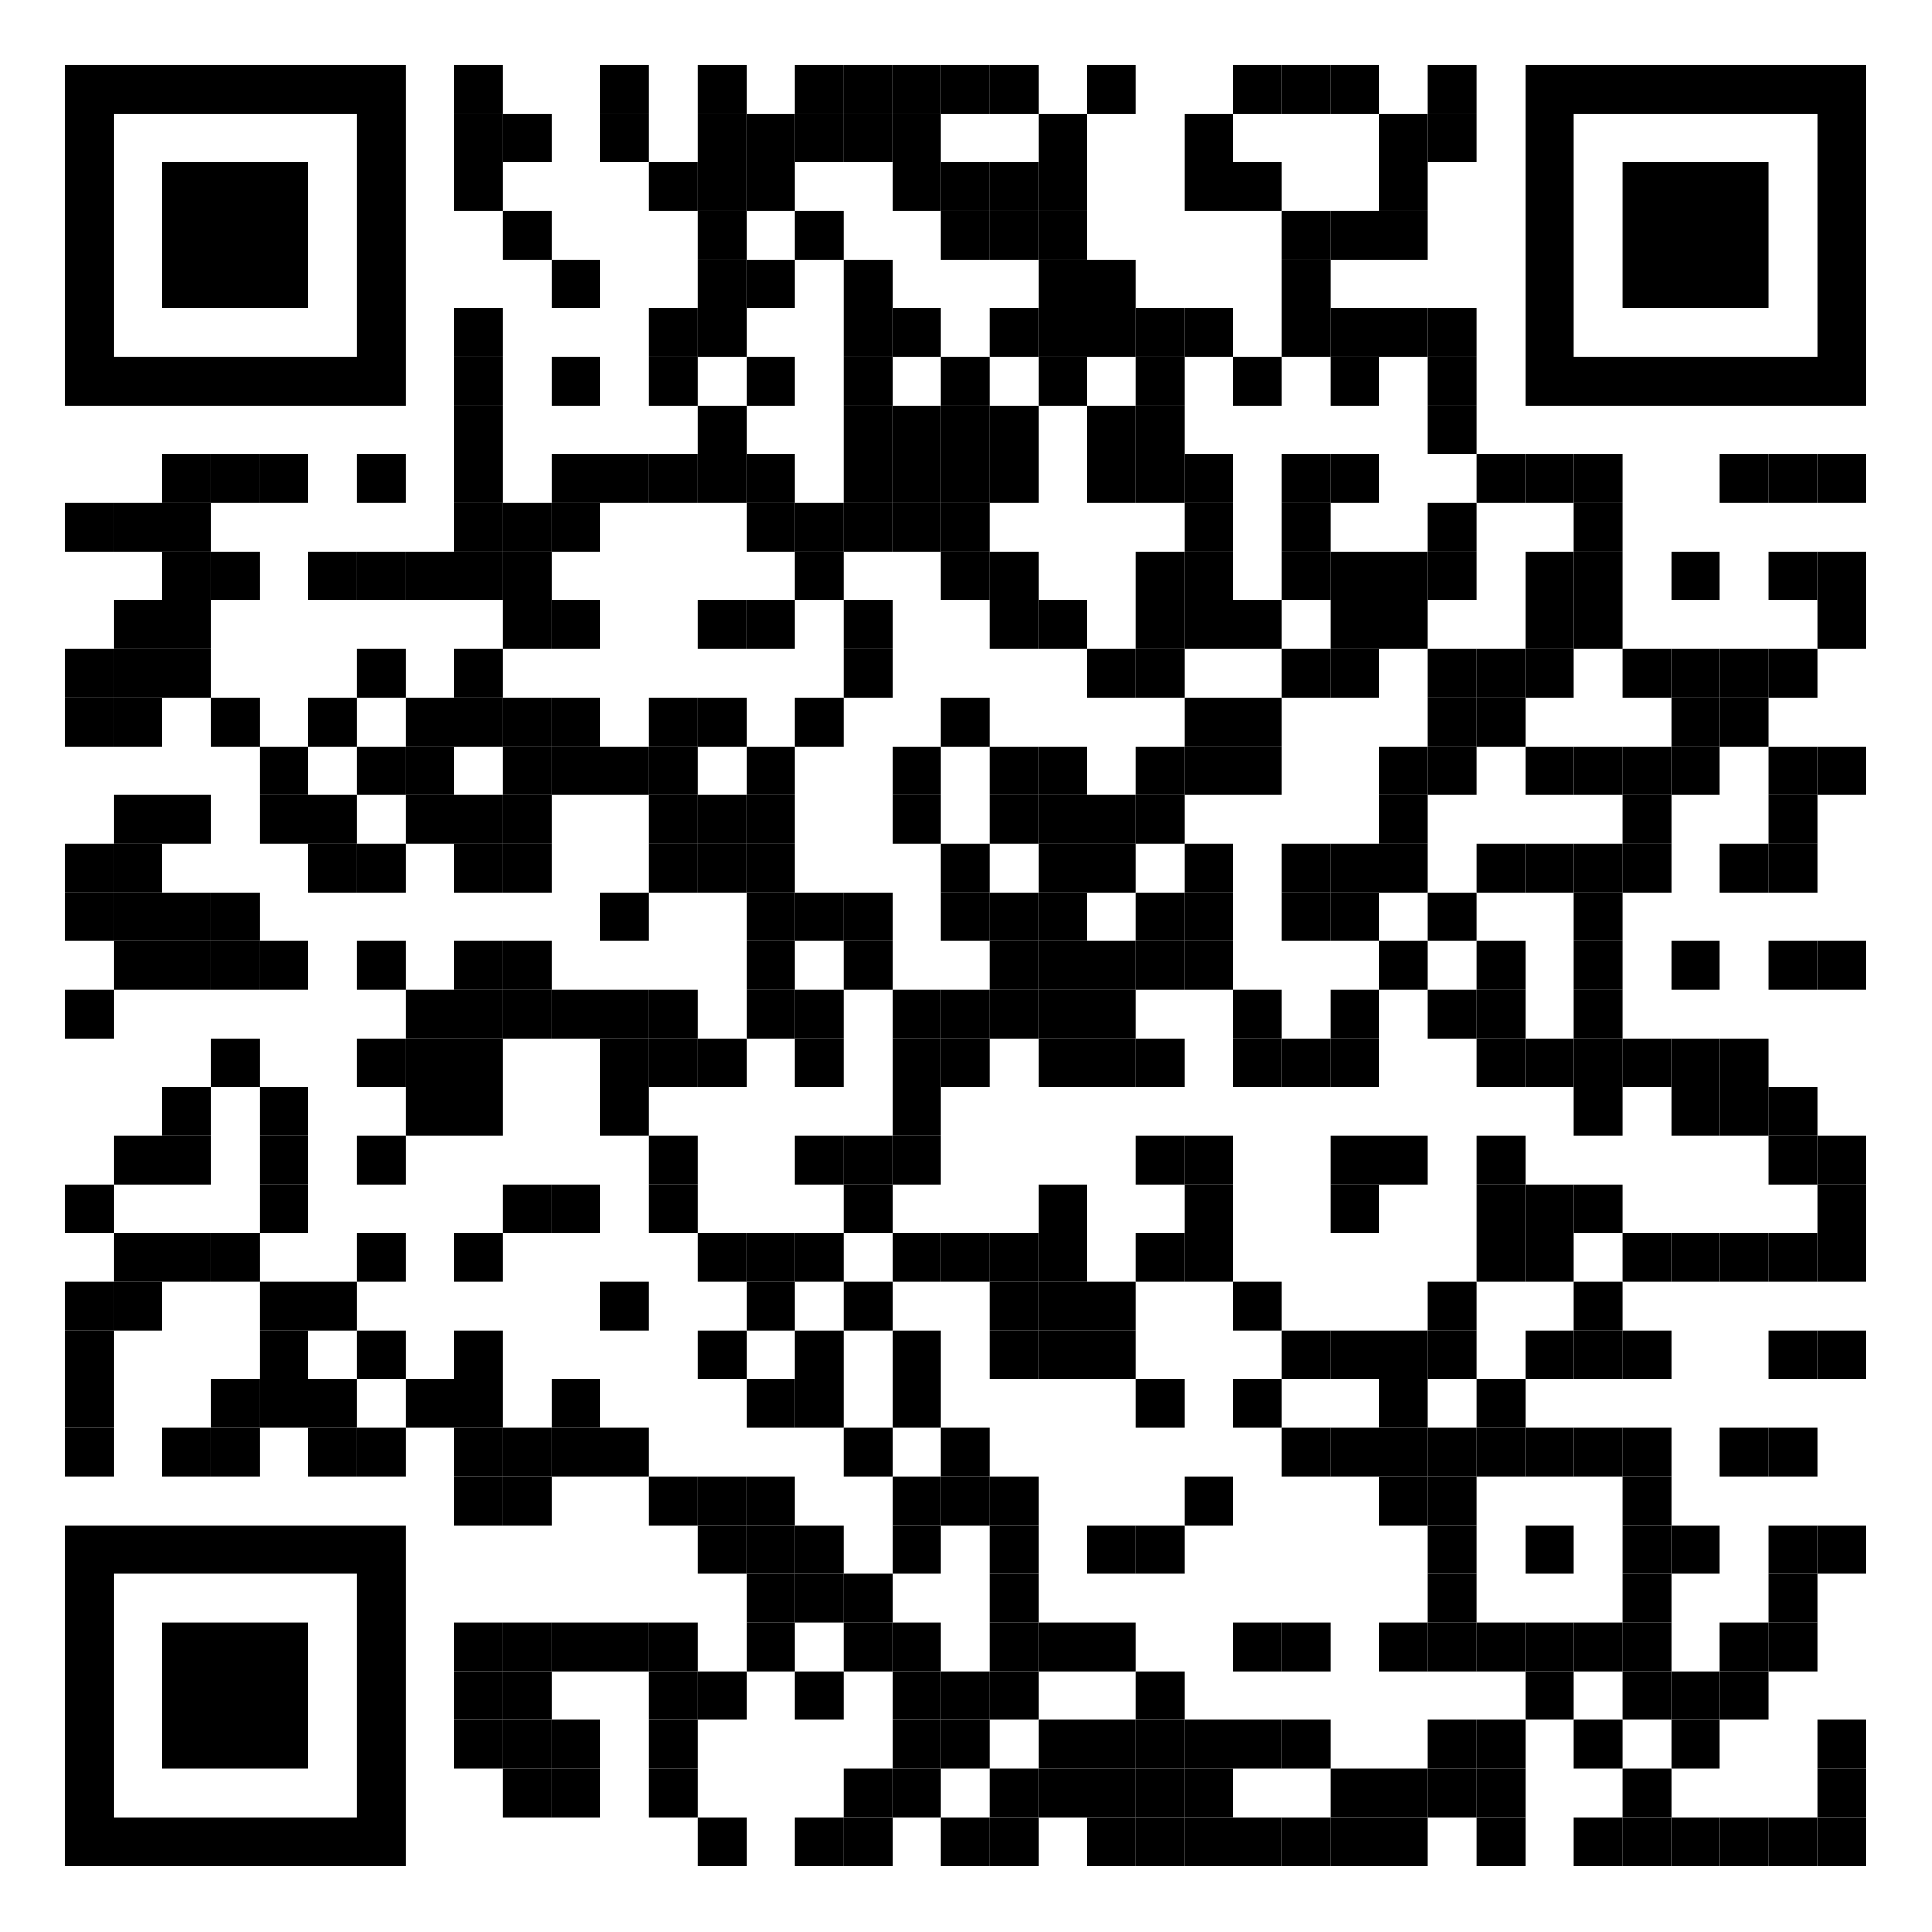 <?xml version="1.0" encoding="UTF-8" standalone="no"?>
<svg xmlns:xlink="http://www.w3.org/1999/xlink" xmlns="http://www.w3.org/2000/svg" contentScriptType="text/ecmascript" width="1667" zoomAndPan="magnify" style="fill-opacity:1; color-rendering:auto; color-interpolation:auto; text-rendering:auto; stroke:none; stroke-linecap:square; stroke-miterlimit:10; shape-rendering:auto; stroke-opacity:1; fill:black; stroke-dasharray:none; font-weight:normal; stroke-width:1; font-family:'Dialog'; font-style:normal; stroke-linejoin:miter; font-size:12px; stroke-dashoffset:0; image-rendering:auto;" contentStyleType="text/css" height="1667" preserveAspectRatio="xMidYMid meet" version="1.0">
  <!--Generated by the Batik Graphics2D SVG Generator-->
  <defs id="genericDefs"/>
  <g>
    <g style="fill:white; text-rendering:optimizeLegibility; stroke:white;">
      <rect x="0" width="1667" y="0" height="1667" style="stroke:none;"/>
      <rect x="392" width="42" height="42" y="56" style="fill:black; stroke:none;"/>
      <rect x="518" width="42" height="42" y="56" style="fill:black; stroke:none;"/>
      <rect x="602" width="42" height="42" y="56" style="fill:black; stroke:none;"/>
      <rect x="686" width="42" height="42" y="56" style="fill:black; stroke:none;"/>
      <rect x="728" width="42" height="42" y="56" style="fill:black; stroke:none;"/>
      <rect x="770" width="42" height="42" y="56" style="fill:black; stroke:none;"/>
      <rect x="812" width="42" height="42" y="56" style="fill:black; stroke:none;"/>
      <rect x="854" width="42" height="42" y="56" style="fill:black; stroke:none;"/>
      <rect x="938" width="42" height="42" y="56" style="fill:black; stroke:none;"/>
      <rect x="1064" width="42" height="42" y="56" style="fill:black; stroke:none;"/>
      <rect x="1106" width="42" height="42" y="56" style="fill:black; stroke:none;"/>
      <rect x="1148" width="42" height="42" y="56" style="fill:black; stroke:none;"/>
      <rect x="1232" width="42" height="42" y="56" style="fill:black; stroke:none;"/>
      <rect x="392" width="42" height="42" y="98" style="fill:black; stroke:none;"/>
      <rect x="434" width="42" height="42" y="98" style="fill:black; stroke:none;"/>
      <rect x="518" width="42" height="42" y="98" style="fill:black; stroke:none;"/>
      <rect x="602" width="42" height="42" y="98" style="fill:black; stroke:none;"/>
      <rect x="644" width="42" height="42" y="98" style="fill:black; stroke:none;"/>
      <rect x="686" width="42" height="42" y="98" style="fill:black; stroke:none;"/>
      <rect x="728" width="42" height="42" y="98" style="fill:black; stroke:none;"/>
      <rect x="770" width="42" height="42" y="98" style="fill:black; stroke:none;"/>
      <rect x="896" width="42" height="42" y="98" style="fill:black; stroke:none;"/>
      <rect x="1022" width="42" height="42" y="98" style="fill:black; stroke:none;"/>
      <rect x="1190" width="42" height="42" y="98" style="fill:black; stroke:none;"/>
      <rect x="1232" width="42" height="42" y="98" style="fill:black; stroke:none;"/>
      <rect x="392" width="42" height="42" y="140" style="fill:black; stroke:none;"/>
      <rect x="560" width="42" height="42" y="140" style="fill:black; stroke:none;"/>
      <rect x="602" width="42" height="42" y="140" style="fill:black; stroke:none;"/>
      <rect x="644" width="42" height="42" y="140" style="fill:black; stroke:none;"/>
      <rect x="770" width="42" height="42" y="140" style="fill:black; stroke:none;"/>
      <rect x="812" width="42" height="42" y="140" style="fill:black; stroke:none;"/>
      <rect x="854" width="42" height="42" y="140" style="fill:black; stroke:none;"/>
      <rect x="896" width="42" height="42" y="140" style="fill:black; stroke:none;"/>
      <rect x="1022" width="42" height="42" y="140" style="fill:black; stroke:none;"/>
      <rect x="1064" width="42" height="42" y="140" style="fill:black; stroke:none;"/>
      <rect x="1190" width="42" height="42" y="140" style="fill:black; stroke:none;"/>
      <rect x="434" width="42" height="42" y="182" style="fill:black; stroke:none;"/>
      <rect x="602" width="42" height="42" y="182" style="fill:black; stroke:none;"/>
      <rect x="686" width="42" height="42" y="182" style="fill:black; stroke:none;"/>
      <rect x="812" width="42" height="42" y="182" style="fill:black; stroke:none;"/>
      <rect x="854" width="42" height="42" y="182" style="fill:black; stroke:none;"/>
      <rect x="896" width="42" height="42" y="182" style="fill:black; stroke:none;"/>
      <rect x="1106" width="42" height="42" y="182" style="fill:black; stroke:none;"/>
      <rect x="1148" width="42" height="42" y="182" style="fill:black; stroke:none;"/>
      <rect x="1190" width="42" height="42" y="182" style="fill:black; stroke:none;"/>
      <rect x="476" width="42" height="42" y="224" style="fill:black; stroke:none;"/>
      <rect x="602" width="42" height="42" y="224" style="fill:black; stroke:none;"/>
      <rect x="644" width="42" height="42" y="224" style="fill:black; stroke:none;"/>
      <rect x="728" width="42" height="42" y="224" style="fill:black; stroke:none;"/>
      <rect x="896" width="42" height="42" y="224" style="fill:black; stroke:none;"/>
      <rect x="938" width="42" height="42" y="224" style="fill:black; stroke:none;"/>
      <rect x="1106" width="42" height="42" y="224" style="fill:black; stroke:none;"/>
      <rect x="392" width="42" height="42" y="266" style="fill:black; stroke:none;"/>
      <rect x="560" width="42" height="42" y="266" style="fill:black; stroke:none;"/>
      <rect x="602" width="42" height="42" y="266" style="fill:black; stroke:none;"/>
      <rect x="728" width="42" height="42" y="266" style="fill:black; stroke:none;"/>
      <rect x="770" width="42" height="42" y="266" style="fill:black; stroke:none;"/>
      <rect x="854" width="42" height="42" y="266" style="fill:black; stroke:none;"/>
      <rect x="896" width="42" height="42" y="266" style="fill:black; stroke:none;"/>
      <rect x="938" width="42" height="42" y="266" style="fill:black; stroke:none;"/>
      <rect x="980" width="42" height="42" y="266" style="fill:black; stroke:none;"/>
      <rect x="1022" width="42" height="42" y="266" style="fill:black; stroke:none;"/>
      <rect x="1106" width="42" height="42" y="266" style="fill:black; stroke:none;"/>
      <rect x="1148" width="42" height="42" y="266" style="fill:black; stroke:none;"/>
      <rect x="1190" width="42" height="42" y="266" style="fill:black; stroke:none;"/>
      <rect x="1232" width="42" height="42" y="266" style="fill:black; stroke:none;"/>
      <rect x="392" width="42" height="42" y="308" style="fill:black; stroke:none;"/>
      <rect x="476" width="42" height="42" y="308" style="fill:black; stroke:none;"/>
      <rect x="560" width="42" height="42" y="308" style="fill:black; stroke:none;"/>
      <rect x="644" width="42" height="42" y="308" style="fill:black; stroke:none;"/>
      <rect x="728" width="42" height="42" y="308" style="fill:black; stroke:none;"/>
      <rect x="812" width="42" height="42" y="308" style="fill:black; stroke:none;"/>
      <rect x="896" width="42" height="42" y="308" style="fill:black; stroke:none;"/>
      <rect x="980" width="42" height="42" y="308" style="fill:black; stroke:none;"/>
      <rect x="1064" width="42" height="42" y="308" style="fill:black; stroke:none;"/>
      <rect x="1148" width="42" height="42" y="308" style="fill:black; stroke:none;"/>
      <rect x="1232" width="42" height="42" y="308" style="fill:black; stroke:none;"/>
      <rect x="392" width="42" height="42" y="350" style="fill:black; stroke:none;"/>
      <rect x="602" width="42" height="42" y="350" style="fill:black; stroke:none;"/>
      <rect x="728" width="42" height="42" y="350" style="fill:black; stroke:none;"/>
      <rect x="770" width="42" height="42" y="350" style="fill:black; stroke:none;"/>
      <rect x="812" width="42" height="42" y="350" style="fill:black; stroke:none;"/>
      <rect x="854" width="42" height="42" y="350" style="fill:black; stroke:none;"/>
      <rect x="938" width="42" height="42" y="350" style="fill:black; stroke:none;"/>
      <rect x="980" width="42" height="42" y="350" style="fill:black; stroke:none;"/>
      <rect x="1232" width="42" height="42" y="350" style="fill:black; stroke:none;"/>
      <rect x="140" width="42" height="42" y="392" style="fill:black; stroke:none;"/>
      <rect x="182" width="42" height="42" y="392" style="fill:black; stroke:none;"/>
      <rect x="224" width="42" height="42" y="392" style="fill:black; stroke:none;"/>
      <rect x="308" width="42" height="42" y="392" style="fill:black; stroke:none;"/>
      <rect x="392" width="42" height="42" y="392" style="fill:black; stroke:none;"/>
      <rect x="476" width="42" height="42" y="392" style="fill:black; stroke:none;"/>
      <rect x="518" width="42" height="42" y="392" style="fill:black; stroke:none;"/>
      <rect x="560" width="42" height="42" y="392" style="fill:black; stroke:none;"/>
      <rect x="602" width="42" height="42" y="392" style="fill:black; stroke:none;"/>
      <rect x="644" width="42" height="42" y="392" style="fill:black; stroke:none;"/>
      <rect x="728" width="42" height="42" y="392" style="fill:black; stroke:none;"/>
      <rect x="770" width="42" height="42" y="392" style="fill:black; stroke:none;"/>
      <rect x="812" width="42" height="42" y="392" style="fill:black; stroke:none;"/>
      <rect x="854" width="42" height="42" y="392" style="fill:black; stroke:none;"/>
      <rect x="938" width="42" height="42" y="392" style="fill:black; stroke:none;"/>
      <rect x="980" width="42" height="42" y="392" style="fill:black; stroke:none;"/>
      <rect x="1022" width="42" height="42" y="392" style="fill:black; stroke:none;"/>
      <rect x="1106" width="42" height="42" y="392" style="fill:black; stroke:none;"/>
      <rect x="1148" width="42" height="42" y="392" style="fill:black; stroke:none;"/>
      <rect x="1274" width="42" height="42" y="392" style="fill:black; stroke:none;"/>
      <rect x="1316" width="42" height="42" y="392" style="fill:black; stroke:none;"/>
      <rect x="1358" width="42" height="42" y="392" style="fill:black; stroke:none;"/>
      <rect x="1484" width="42" height="42" y="392" style="fill:black; stroke:none;"/>
      <rect x="1526" width="42" height="42" y="392" style="fill:black; stroke:none;"/>
      <rect x="1568" width="42" height="42" y="392" style="fill:black; stroke:none;"/>
      <rect x="56" width="42" height="42" y="434" style="fill:black; stroke:none;"/>
      <rect x="98" width="42" height="42" y="434" style="fill:black; stroke:none;"/>
      <rect x="140" width="42" height="42" y="434" style="fill:black; stroke:none;"/>
      <rect x="392" width="42" height="42" y="434" style="fill:black; stroke:none;"/>
      <rect x="434" width="42" height="42" y="434" style="fill:black; stroke:none;"/>
      <rect x="476" width="42" height="42" y="434" style="fill:black; stroke:none;"/>
      <rect x="644" width="42" height="42" y="434" style="fill:black; stroke:none;"/>
      <rect x="686" width="42" height="42" y="434" style="fill:black; stroke:none;"/>
      <rect x="728" width="42" height="42" y="434" style="fill:black; stroke:none;"/>
      <rect x="770" width="42" height="42" y="434" style="fill:black; stroke:none;"/>
      <rect x="812" width="42" height="42" y="434" style="fill:black; stroke:none;"/>
      <rect x="1022" width="42" height="42" y="434" style="fill:black; stroke:none;"/>
      <rect x="1106" width="42" height="42" y="434" style="fill:black; stroke:none;"/>
      <rect x="1232" width="42" height="42" y="434" style="fill:black; stroke:none;"/>
      <rect x="1358" width="42" height="42" y="434" style="fill:black; stroke:none;"/>
      <rect x="140" width="42" height="42" y="476" style="fill:black; stroke:none;"/>
      <rect x="182" width="42" height="42" y="476" style="fill:black; stroke:none;"/>
      <rect x="266" width="42" height="42" y="476" style="fill:black; stroke:none;"/>
      <rect x="308" width="42" height="42" y="476" style="fill:black; stroke:none;"/>
      <rect x="350" width="42" height="42" y="476" style="fill:black; stroke:none;"/>
      <rect x="392" width="42" height="42" y="476" style="fill:black; stroke:none;"/>
      <rect x="434" width="42" height="42" y="476" style="fill:black; stroke:none;"/>
      <rect x="686" width="42" height="42" y="476" style="fill:black; stroke:none;"/>
      <rect x="812" width="42" height="42" y="476" style="fill:black; stroke:none;"/>
      <rect x="854" width="42" height="42" y="476" style="fill:black; stroke:none;"/>
      <rect x="980" width="42" height="42" y="476" style="fill:black; stroke:none;"/>
      <rect x="1022" width="42" height="42" y="476" style="fill:black; stroke:none;"/>
      <rect x="1106" width="42" height="42" y="476" style="fill:black; stroke:none;"/>
      <rect x="1148" width="42" height="42" y="476" style="fill:black; stroke:none;"/>
      <rect x="1190" width="42" height="42" y="476" style="fill:black; stroke:none;"/>
      <rect x="1232" width="42" height="42" y="476" style="fill:black; stroke:none;"/>
      <rect x="1316" width="42" height="42" y="476" style="fill:black; stroke:none;"/>
      <rect x="1358" width="42" height="42" y="476" style="fill:black; stroke:none;"/>
      <rect x="1442" width="42" height="42" y="476" style="fill:black; stroke:none;"/>
      <rect x="1526" width="42" height="42" y="476" style="fill:black; stroke:none;"/>
      <rect x="1568" width="42" height="42" y="476" style="fill:black; stroke:none;"/>
      <rect x="98" width="42" height="42" y="518" style="fill:black; stroke:none;"/>
      <rect x="140" width="42" height="42" y="518" style="fill:black; stroke:none;"/>
      <rect x="434" width="42" height="42" y="518" style="fill:black; stroke:none;"/>
      <rect x="476" width="42" height="42" y="518" style="fill:black; stroke:none;"/>
      <rect x="602" width="42" height="42" y="518" style="fill:black; stroke:none;"/>
      <rect x="644" width="42" height="42" y="518" style="fill:black; stroke:none;"/>
      <rect x="728" width="42" height="42" y="518" style="fill:black; stroke:none;"/>
      <rect x="854" width="42" height="42" y="518" style="fill:black; stroke:none;"/>
      <rect x="896" width="42" height="42" y="518" style="fill:black; stroke:none;"/>
      <rect x="980" width="42" height="42" y="518" style="fill:black; stroke:none;"/>
      <rect x="1022" width="42" height="42" y="518" style="fill:black; stroke:none;"/>
      <rect x="1064" width="42" height="42" y="518" style="fill:black; stroke:none;"/>
      <rect x="1148" width="42" height="42" y="518" style="fill:black; stroke:none;"/>
      <rect x="1190" width="42" height="42" y="518" style="fill:black; stroke:none;"/>
      <rect x="1316" width="42" height="42" y="518" style="fill:black; stroke:none;"/>
      <rect x="1358" width="42" height="42" y="518" style="fill:black; stroke:none;"/>
      <rect x="1568" width="42" height="42" y="518" style="fill:black; stroke:none;"/>
      <rect x="56" width="42" height="42" y="560" style="fill:black; stroke:none;"/>
      <rect x="98" width="42" height="42" y="560" style="fill:black; stroke:none;"/>
      <rect x="140" width="42" height="42" y="560" style="fill:black; stroke:none;"/>
      <rect x="308" width="42" height="42" y="560" style="fill:black; stroke:none;"/>
      <rect x="392" width="42" height="42" y="560" style="fill:black; stroke:none;"/>
      <rect x="728" width="42" height="42" y="560" style="fill:black; stroke:none;"/>
      <rect x="938" width="42" height="42" y="560" style="fill:black; stroke:none;"/>
      <rect x="980" width="42" height="42" y="560" style="fill:black; stroke:none;"/>
      <rect x="1106" width="42" height="42" y="560" style="fill:black; stroke:none;"/>
      <rect x="1148" width="42" height="42" y="560" style="fill:black; stroke:none;"/>
      <rect x="1232" width="42" height="42" y="560" style="fill:black; stroke:none;"/>
      <rect x="1274" width="42" height="42" y="560" style="fill:black; stroke:none;"/>
      <rect x="1316" width="42" height="42" y="560" style="fill:black; stroke:none;"/>
      <rect x="1400" width="42" height="42" y="560" style="fill:black; stroke:none;"/>
      <rect x="1442" width="42" height="42" y="560" style="fill:black; stroke:none;"/>
      <rect x="1484" width="42" height="42" y="560" style="fill:black; stroke:none;"/>
      <rect x="1526" width="42" height="42" y="560" style="fill:black; stroke:none;"/>
      <rect x="56" width="42" height="42" y="602" style="fill:black; stroke:none;"/>
      <rect x="98" width="42" height="42" y="602" style="fill:black; stroke:none;"/>
      <rect x="182" width="42" height="42" y="602" style="fill:black; stroke:none;"/>
      <rect x="266" width="42" height="42" y="602" style="fill:black; stroke:none;"/>
      <rect x="350" width="42" height="42" y="602" style="fill:black; stroke:none;"/>
      <rect x="392" width="42" height="42" y="602" style="fill:black; stroke:none;"/>
      <rect x="434" width="42" height="42" y="602" style="fill:black; stroke:none;"/>
      <rect x="476" width="42" height="42" y="602" style="fill:black; stroke:none;"/>
      <rect x="560" width="42" height="42" y="602" style="fill:black; stroke:none;"/>
      <rect x="602" width="42" height="42" y="602" style="fill:black; stroke:none;"/>
      <rect x="686" width="42" height="42" y="602" style="fill:black; stroke:none;"/>
      <rect x="812" width="42" height="42" y="602" style="fill:black; stroke:none;"/>
      <rect x="1022" width="42" height="42" y="602" style="fill:black; stroke:none;"/>
      <rect x="1064" width="42" height="42" y="602" style="fill:black; stroke:none;"/>
      <rect x="1232" width="42" height="42" y="602" style="fill:black; stroke:none;"/>
      <rect x="1274" width="42" height="42" y="602" style="fill:black; stroke:none;"/>
      <rect x="1442" width="42" height="42" y="602" style="fill:black; stroke:none;"/>
      <rect x="1484" width="42" height="42" y="602" style="fill:black; stroke:none;"/>
      <rect x="224" width="42" height="42" y="644" style="fill:black; stroke:none;"/>
      <rect x="308" width="42" height="42" y="644" style="fill:black; stroke:none;"/>
      <rect x="350" width="42" height="42" y="644" style="fill:black; stroke:none;"/>
      <rect x="434" width="42" height="42" y="644" style="fill:black; stroke:none;"/>
      <rect x="476" width="42" height="42" y="644" style="fill:black; stroke:none;"/>
      <rect x="518" width="42" height="42" y="644" style="fill:black; stroke:none;"/>
      <rect x="560" width="42" height="42" y="644" style="fill:black; stroke:none;"/>
      <rect x="644" width="42" height="42" y="644" style="fill:black; stroke:none;"/>
      <rect x="770" width="42" height="42" y="644" style="fill:black; stroke:none;"/>
      <rect x="854" width="42" height="42" y="644" style="fill:black; stroke:none;"/>
      <rect x="896" width="42" height="42" y="644" style="fill:black; stroke:none;"/>
      <rect x="980" width="42" height="42" y="644" style="fill:black; stroke:none;"/>
      <rect x="1022" width="42" height="42" y="644" style="fill:black; stroke:none;"/>
      <rect x="1064" width="42" height="42" y="644" style="fill:black; stroke:none;"/>
      <rect x="1190" width="42" height="42" y="644" style="fill:black; stroke:none;"/>
      <rect x="1232" width="42" height="42" y="644" style="fill:black; stroke:none;"/>
      <rect x="1316" width="42" height="42" y="644" style="fill:black; stroke:none;"/>
      <rect x="1358" width="42" height="42" y="644" style="fill:black; stroke:none;"/>
      <rect x="1400" width="42" height="42" y="644" style="fill:black; stroke:none;"/>
      <rect x="1442" width="42" height="42" y="644" style="fill:black; stroke:none;"/>
      <rect x="1526" width="42" height="42" y="644" style="fill:black; stroke:none;"/>
      <rect x="1568" width="42" height="42" y="644" style="fill:black; stroke:none;"/>
      <rect x="98" width="42" height="42" y="686" style="fill:black; stroke:none;"/>
      <rect x="140" width="42" height="42" y="686" style="fill:black; stroke:none;"/>
      <rect x="224" width="42" height="42" y="686" style="fill:black; stroke:none;"/>
      <rect x="266" width="42" height="42" y="686" style="fill:black; stroke:none;"/>
      <rect x="350" width="42" height="42" y="686" style="fill:black; stroke:none;"/>
      <rect x="392" width="42" height="42" y="686" style="fill:black; stroke:none;"/>
      <rect x="434" width="42" height="42" y="686" style="fill:black; stroke:none;"/>
      <rect x="560" width="42" height="42" y="686" style="fill:black; stroke:none;"/>
      <rect x="602" width="42" height="42" y="686" style="fill:black; stroke:none;"/>
      <rect x="644" width="42" height="42" y="686" style="fill:black; stroke:none;"/>
      <rect x="770" width="42" height="42" y="686" style="fill:black; stroke:none;"/>
      <rect x="854" width="42" height="42" y="686" style="fill:black; stroke:none;"/>
      <rect x="896" width="42" height="42" y="686" style="fill:black; stroke:none;"/>
      <rect x="938" width="42" height="42" y="686" style="fill:black; stroke:none;"/>
      <rect x="980" width="42" height="42" y="686" style="fill:black; stroke:none;"/>
      <rect x="1190" width="42" height="42" y="686" style="fill:black; stroke:none;"/>
      <rect x="1400" width="42" height="42" y="686" style="fill:black; stroke:none;"/>
      <rect x="1526" width="42" height="42" y="686" style="fill:black; stroke:none;"/>
      <rect x="56" width="42" height="42" y="728" style="fill:black; stroke:none;"/>
      <rect x="98" width="42" height="42" y="728" style="fill:black; stroke:none;"/>
      <rect x="266" width="42" height="42" y="728" style="fill:black; stroke:none;"/>
      <rect x="308" width="42" height="42" y="728" style="fill:black; stroke:none;"/>
      <rect x="392" width="42" height="42" y="728" style="fill:black; stroke:none;"/>
      <rect x="434" width="42" height="42" y="728" style="fill:black; stroke:none;"/>
      <rect x="560" width="42" height="42" y="728" style="fill:black; stroke:none;"/>
      <rect x="602" width="42" height="42" y="728" style="fill:black; stroke:none;"/>
      <rect x="644" width="42" height="42" y="728" style="fill:black; stroke:none;"/>
      <rect x="812" width="42" height="42" y="728" style="fill:black; stroke:none;"/>
      <rect x="896" width="42" height="42" y="728" style="fill:black; stroke:none;"/>
      <rect x="938" width="42" height="42" y="728" style="fill:black; stroke:none;"/>
      <rect x="1022" width="42" height="42" y="728" style="fill:black; stroke:none;"/>
      <rect x="1106" width="42" height="42" y="728" style="fill:black; stroke:none;"/>
      <rect x="1148" width="42" height="42" y="728" style="fill:black; stroke:none;"/>
      <rect x="1190" width="42" height="42" y="728" style="fill:black; stroke:none;"/>
      <rect x="1274" width="42" height="42" y="728" style="fill:black; stroke:none;"/>
      <rect x="1316" width="42" height="42" y="728" style="fill:black; stroke:none;"/>
      <rect x="1358" width="42" height="42" y="728" style="fill:black; stroke:none;"/>
      <rect x="1400" width="42" height="42" y="728" style="fill:black; stroke:none;"/>
      <rect x="1484" width="42" height="42" y="728" style="fill:black; stroke:none;"/>
      <rect x="1526" width="42" height="42" y="728" style="fill:black; stroke:none;"/>
      <rect x="56" width="42" height="42" y="770" style="fill:black; stroke:none;"/>
      <rect x="98" width="42" height="42" y="770" style="fill:black; stroke:none;"/>
      <rect x="140" width="42" height="42" y="770" style="fill:black; stroke:none;"/>
      <rect x="182" width="42" height="42" y="770" style="fill:black; stroke:none;"/>
      <rect x="518" width="42" height="42" y="770" style="fill:black; stroke:none;"/>
      <rect x="644" width="42" height="42" y="770" style="fill:black; stroke:none;"/>
      <rect x="686" width="42" height="42" y="770" style="fill:black; stroke:none;"/>
      <rect x="728" width="42" height="42" y="770" style="fill:black; stroke:none;"/>
      <rect x="812" width="42" height="42" y="770" style="fill:black; stroke:none;"/>
      <rect x="854" width="42" height="42" y="770" style="fill:black; stroke:none;"/>
      <rect x="896" width="42" height="42" y="770" style="fill:black; stroke:none;"/>
      <rect x="980" width="42" height="42" y="770" style="fill:black; stroke:none;"/>
      <rect x="1022" width="42" height="42" y="770" style="fill:black; stroke:none;"/>
      <rect x="1106" width="42" height="42" y="770" style="fill:black; stroke:none;"/>
      <rect x="1148" width="42" height="42" y="770" style="fill:black; stroke:none;"/>
      <rect x="1232" width="42" height="42" y="770" style="fill:black; stroke:none;"/>
      <rect x="1358" width="42" height="42" y="770" style="fill:black; stroke:none;"/>
      <rect x="98" width="42" height="42" y="812" style="fill:black; stroke:none;"/>
      <rect x="140" width="42" height="42" y="812" style="fill:black; stroke:none;"/>
      <rect x="182" width="42" height="42" y="812" style="fill:black; stroke:none;"/>
      <rect x="224" width="42" height="42" y="812" style="fill:black; stroke:none;"/>
      <rect x="308" width="42" height="42" y="812" style="fill:black; stroke:none;"/>
      <rect x="392" width="42" height="42" y="812" style="fill:black; stroke:none;"/>
      <rect x="434" width="42" height="42" y="812" style="fill:black; stroke:none;"/>
      <rect x="644" width="42" height="42" y="812" style="fill:black; stroke:none;"/>
      <rect x="728" width="42" height="42" y="812" style="fill:black; stroke:none;"/>
      <rect x="854" width="42" height="42" y="812" style="fill:black; stroke:none;"/>
      <rect x="896" width="42" height="42" y="812" style="fill:black; stroke:none;"/>
      <rect x="938" width="42" height="42" y="812" style="fill:black; stroke:none;"/>
      <rect x="980" width="42" height="42" y="812" style="fill:black; stroke:none;"/>
      <rect x="1022" width="42" height="42" y="812" style="fill:black; stroke:none;"/>
      <rect x="1190" width="42" height="42" y="812" style="fill:black; stroke:none;"/>
      <rect x="1274" width="42" height="42" y="812" style="fill:black; stroke:none;"/>
      <rect x="1358" width="42" height="42" y="812" style="fill:black; stroke:none;"/>
      <rect x="1442" width="42" height="42" y="812" style="fill:black; stroke:none;"/>
      <rect x="1526" width="42" height="42" y="812" style="fill:black; stroke:none;"/>
      <rect x="1568" width="42" height="42" y="812" style="fill:black; stroke:none;"/>
      <rect x="56" width="42" height="42" y="854" style="fill:black; stroke:none;"/>
      <rect x="350" width="42" height="42" y="854" style="fill:black; stroke:none;"/>
      <rect x="392" width="42" height="42" y="854" style="fill:black; stroke:none;"/>
      <rect x="434" width="42" height="42" y="854" style="fill:black; stroke:none;"/>
      <rect x="476" width="42" height="42" y="854" style="fill:black; stroke:none;"/>
      <rect x="518" width="42" height="42" y="854" style="fill:black; stroke:none;"/>
      <rect x="560" width="42" height="42" y="854" style="fill:black; stroke:none;"/>
      <rect x="644" width="42" height="42" y="854" style="fill:black; stroke:none;"/>
      <rect x="686" width="42" height="42" y="854" style="fill:black; stroke:none;"/>
      <rect x="770" width="42" height="42" y="854" style="fill:black; stroke:none;"/>
      <rect x="812" width="42" height="42" y="854" style="fill:black; stroke:none;"/>
      <rect x="854" width="42" height="42" y="854" style="fill:black; stroke:none;"/>
      <rect x="896" width="42" height="42" y="854" style="fill:black; stroke:none;"/>
      <rect x="938" width="42" height="42" y="854" style="fill:black; stroke:none;"/>
      <rect x="1064" width="42" height="42" y="854" style="fill:black; stroke:none;"/>
      <rect x="1148" width="42" height="42" y="854" style="fill:black; stroke:none;"/>
      <rect x="1232" width="42" height="42" y="854" style="fill:black; stroke:none;"/>
      <rect x="1274" width="42" height="42" y="854" style="fill:black; stroke:none;"/>
      <rect x="1358" width="42" height="42" y="854" style="fill:black; stroke:none;"/>
      <rect x="182" width="42" height="42" y="896" style="fill:black; stroke:none;"/>
      <rect x="308" width="42" height="42" y="896" style="fill:black; stroke:none;"/>
      <rect x="350" width="42" height="42" y="896" style="fill:black; stroke:none;"/>
      <rect x="392" width="42" height="42" y="896" style="fill:black; stroke:none;"/>
      <rect x="518" width="42" height="42" y="896" style="fill:black; stroke:none;"/>
      <rect x="560" width="42" height="42" y="896" style="fill:black; stroke:none;"/>
      <rect x="602" width="42" height="42" y="896" style="fill:black; stroke:none;"/>
      <rect x="686" width="42" height="42" y="896" style="fill:black; stroke:none;"/>
      <rect x="770" width="42" height="42" y="896" style="fill:black; stroke:none;"/>
      <rect x="812" width="42" height="42" y="896" style="fill:black; stroke:none;"/>
      <rect x="896" width="42" height="42" y="896" style="fill:black; stroke:none;"/>
      <rect x="938" width="42" height="42" y="896" style="fill:black; stroke:none;"/>
      <rect x="980" width="42" height="42" y="896" style="fill:black; stroke:none;"/>
      <rect x="1064" width="42" height="42" y="896" style="fill:black; stroke:none;"/>
      <rect x="1106" width="42" height="42" y="896" style="fill:black; stroke:none;"/>
      <rect x="1148" width="42" height="42" y="896" style="fill:black; stroke:none;"/>
      <rect x="1274" width="42" height="42" y="896" style="fill:black; stroke:none;"/>
      <rect x="1316" width="42" height="42" y="896" style="fill:black; stroke:none;"/>
      <rect x="1358" width="42" height="42" y="896" style="fill:black; stroke:none;"/>
      <rect x="1400" width="42" height="42" y="896" style="fill:black; stroke:none;"/>
      <rect x="1442" width="42" height="42" y="896" style="fill:black; stroke:none;"/>
      <rect x="1484" width="42" height="42" y="896" style="fill:black; stroke:none;"/>
      <rect x="140" width="42" height="42" y="938" style="fill:black; stroke:none;"/>
      <rect x="224" width="42" height="42" y="938" style="fill:black; stroke:none;"/>
      <rect x="350" width="42" height="42" y="938" style="fill:black; stroke:none;"/>
      <rect x="392" width="42" height="42" y="938" style="fill:black; stroke:none;"/>
      <rect x="518" width="42" height="42" y="938" style="fill:black; stroke:none;"/>
      <rect x="770" width="42" height="42" y="938" style="fill:black; stroke:none;"/>
      <rect x="1358" width="42" height="42" y="938" style="fill:black; stroke:none;"/>
      <rect x="1442" width="42" height="42" y="938" style="fill:black; stroke:none;"/>
      <rect x="1484" width="42" height="42" y="938" style="fill:black; stroke:none;"/>
      <rect x="1526" width="42" height="42" y="938" style="fill:black; stroke:none;"/>
      <rect x="98" width="42" height="42" y="980" style="fill:black; stroke:none;"/>
      <rect x="140" width="42" height="42" y="980" style="fill:black; stroke:none;"/>
      <rect x="224" width="42" height="42" y="980" style="fill:black; stroke:none;"/>
      <rect x="308" width="42" height="42" y="980" style="fill:black; stroke:none;"/>
      <rect x="560" width="42" height="42" y="980" style="fill:black; stroke:none;"/>
      <rect x="686" width="42" height="42" y="980" style="fill:black; stroke:none;"/>
      <rect x="728" width="42" height="42" y="980" style="fill:black; stroke:none;"/>
      <rect x="770" width="42" height="42" y="980" style="fill:black; stroke:none;"/>
      <rect x="980" width="42" height="42" y="980" style="fill:black; stroke:none;"/>
      <rect x="1022" width="42" height="42" y="980" style="fill:black; stroke:none;"/>
      <rect x="1148" width="42" height="42" y="980" style="fill:black; stroke:none;"/>
      <rect x="1190" width="42" height="42" y="980" style="fill:black; stroke:none;"/>
      <rect x="1274" width="42" height="42" y="980" style="fill:black; stroke:none;"/>
      <rect x="1526" width="42" height="42" y="980" style="fill:black; stroke:none;"/>
      <rect x="1568" width="42" height="42" y="980" style="fill:black; stroke:none;"/>
      <rect x="56" width="42" height="42" y="1022" style="fill:black; stroke:none;"/>
      <rect x="224" width="42" height="42" y="1022" style="fill:black; stroke:none;"/>
      <rect x="434" width="42" height="42" y="1022" style="fill:black; stroke:none;"/>
      <rect x="476" width="42" height="42" y="1022" style="fill:black; stroke:none;"/>
      <rect x="560" width="42" height="42" y="1022" style="fill:black; stroke:none;"/>
      <rect x="728" width="42" height="42" y="1022" style="fill:black; stroke:none;"/>
      <rect x="896" width="42" height="42" y="1022" style="fill:black; stroke:none;"/>
      <rect x="1022" width="42" height="42" y="1022" style="fill:black; stroke:none;"/>
      <rect x="1148" width="42" height="42" y="1022" style="fill:black; stroke:none;"/>
      <rect x="1274" width="42" height="42" y="1022" style="fill:black; stroke:none;"/>
      <rect x="1316" width="42" height="42" y="1022" style="fill:black; stroke:none;"/>
      <rect x="1358" width="42" height="42" y="1022" style="fill:black; stroke:none;"/>
      <rect x="1568" width="42" height="42" y="1022" style="fill:black; stroke:none;"/>
      <rect x="98" width="42" height="42" y="1064" style="fill:black; stroke:none;"/>
      <rect x="140" width="42" height="42" y="1064" style="fill:black; stroke:none;"/>
      <rect x="182" width="42" height="42" y="1064" style="fill:black; stroke:none;"/>
      <rect x="308" width="42" height="42" y="1064" style="fill:black; stroke:none;"/>
      <rect x="392" width="42" height="42" y="1064" style="fill:black; stroke:none;"/>
      <rect x="602" width="42" height="42" y="1064" style="fill:black; stroke:none;"/>
      <rect x="644" width="42" height="42" y="1064" style="fill:black; stroke:none;"/>
      <rect x="686" width="42" height="42" y="1064" style="fill:black; stroke:none;"/>
      <rect x="770" width="42" height="42" y="1064" style="fill:black; stroke:none;"/>
      <rect x="812" width="42" height="42" y="1064" style="fill:black; stroke:none;"/>
      <rect x="854" width="42" height="42" y="1064" style="fill:black; stroke:none;"/>
      <rect x="896" width="42" height="42" y="1064" style="fill:black; stroke:none;"/>
      <rect x="980" width="42" height="42" y="1064" style="fill:black; stroke:none;"/>
      <rect x="1022" width="42" height="42" y="1064" style="fill:black; stroke:none;"/>
      <rect x="1274" width="42" height="42" y="1064" style="fill:black; stroke:none;"/>
      <rect x="1316" width="42" height="42" y="1064" style="fill:black; stroke:none;"/>
      <rect x="1400" width="42" height="42" y="1064" style="fill:black; stroke:none;"/>
      <rect x="1442" width="42" height="42" y="1064" style="fill:black; stroke:none;"/>
      <rect x="1484" width="42" height="42" y="1064" style="fill:black; stroke:none;"/>
      <rect x="1526" width="42" height="42" y="1064" style="fill:black; stroke:none;"/>
      <rect x="1568" width="42" height="42" y="1064" style="fill:black; stroke:none;"/>
      <rect x="56" width="42" height="42" y="1106" style="fill:black; stroke:none;"/>
      <rect x="98" width="42" height="42" y="1106" style="fill:black; stroke:none;"/>
      <rect x="224" width="42" height="42" y="1106" style="fill:black; stroke:none;"/>
      <rect x="266" width="42" height="42" y="1106" style="fill:black; stroke:none;"/>
      <rect x="518" width="42" height="42" y="1106" style="fill:black; stroke:none;"/>
      <rect x="644" width="42" height="42" y="1106" style="fill:black; stroke:none;"/>
      <rect x="728" width="42" height="42" y="1106" style="fill:black; stroke:none;"/>
      <rect x="854" width="42" height="42" y="1106" style="fill:black; stroke:none;"/>
      <rect x="896" width="42" height="42" y="1106" style="fill:black; stroke:none;"/>
      <rect x="938" width="42" height="42" y="1106" style="fill:black; stroke:none;"/>
      <rect x="1064" width="42" height="42" y="1106" style="fill:black; stroke:none;"/>
      <rect x="1232" width="42" height="42" y="1106" style="fill:black; stroke:none;"/>
      <rect x="1358" width="42" height="42" y="1106" style="fill:black; stroke:none;"/>
      <rect x="56" width="42" height="42" y="1148" style="fill:black; stroke:none;"/>
      <rect x="224" width="42" height="42" y="1148" style="fill:black; stroke:none;"/>
      <rect x="308" width="42" height="42" y="1148" style="fill:black; stroke:none;"/>
      <rect x="392" width="42" height="42" y="1148" style="fill:black; stroke:none;"/>
      <rect x="602" width="42" height="42" y="1148" style="fill:black; stroke:none;"/>
      <rect x="686" width="42" height="42" y="1148" style="fill:black; stroke:none;"/>
      <rect x="770" width="42" height="42" y="1148" style="fill:black; stroke:none;"/>
      <rect x="854" width="42" height="42" y="1148" style="fill:black; stroke:none;"/>
      <rect x="896" width="42" height="42" y="1148" style="fill:black; stroke:none;"/>
      <rect x="938" width="42" height="42" y="1148" style="fill:black; stroke:none;"/>
      <rect x="1106" width="42" height="42" y="1148" style="fill:black; stroke:none;"/>
      <rect x="1148" width="42" height="42" y="1148" style="fill:black; stroke:none;"/>
      <rect x="1190" width="42" height="42" y="1148" style="fill:black; stroke:none;"/>
      <rect x="1232" width="42" height="42" y="1148" style="fill:black; stroke:none;"/>
      <rect x="1316" width="42" height="42" y="1148" style="fill:black; stroke:none;"/>
      <rect x="1358" width="42" height="42" y="1148" style="fill:black; stroke:none;"/>
      <rect x="1400" width="42" height="42" y="1148" style="fill:black; stroke:none;"/>
      <rect x="1526" width="42" height="42" y="1148" style="fill:black; stroke:none;"/>
      <rect x="1568" width="42" height="42" y="1148" style="fill:black; stroke:none;"/>
      <rect x="56" width="42" height="42" y="1190" style="fill:black; stroke:none;"/>
      <rect x="182" width="42" height="42" y="1190" style="fill:black; stroke:none;"/>
      <rect x="224" width="42" height="42" y="1190" style="fill:black; stroke:none;"/>
      <rect x="266" width="42" height="42" y="1190" style="fill:black; stroke:none;"/>
      <rect x="350" width="42" height="42" y="1190" style="fill:black; stroke:none;"/>
      <rect x="392" width="42" height="42" y="1190" style="fill:black; stroke:none;"/>
      <rect x="476" width="42" height="42" y="1190" style="fill:black; stroke:none;"/>
      <rect x="644" width="42" height="42" y="1190" style="fill:black; stroke:none;"/>
      <rect x="686" width="42" height="42" y="1190" style="fill:black; stroke:none;"/>
      <rect x="770" width="42" height="42" y="1190" style="fill:black; stroke:none;"/>
      <rect x="980" width="42" height="42" y="1190" style="fill:black; stroke:none;"/>
      <rect x="1064" width="42" height="42" y="1190" style="fill:black; stroke:none;"/>
      <rect x="1190" width="42" height="42" y="1190" style="fill:black; stroke:none;"/>
      <rect x="1274" width="42" height="42" y="1190" style="fill:black; stroke:none;"/>
      <rect x="56" width="42" height="42" y="1232" style="fill:black; stroke:none;"/>
      <rect x="140" width="42" height="42" y="1232" style="fill:black; stroke:none;"/>
      <rect x="182" width="42" height="42" y="1232" style="fill:black; stroke:none;"/>
      <rect x="266" width="42" height="42" y="1232" style="fill:black; stroke:none;"/>
      <rect x="308" width="42" height="42" y="1232" style="fill:black; stroke:none;"/>
      <rect x="392" width="42" height="42" y="1232" style="fill:black; stroke:none;"/>
      <rect x="434" width="42" height="42" y="1232" style="fill:black; stroke:none;"/>
      <rect x="476" width="42" height="42" y="1232" style="fill:black; stroke:none;"/>
      <rect x="518" width="42" height="42" y="1232" style="fill:black; stroke:none;"/>
      <rect x="728" width="42" height="42" y="1232" style="fill:black; stroke:none;"/>
      <rect x="812" width="42" height="42" y="1232" style="fill:black; stroke:none;"/>
      <rect x="1106" width="42" height="42" y="1232" style="fill:black; stroke:none;"/>
      <rect x="1148" width="42" height="42" y="1232" style="fill:black; stroke:none;"/>
      <rect x="1190" width="42" height="42" y="1232" style="fill:black; stroke:none;"/>
      <rect x="1232" width="42" height="42" y="1232" style="fill:black; stroke:none;"/>
      <rect x="1274" width="42" height="42" y="1232" style="fill:black; stroke:none;"/>
      <rect x="1316" width="42" height="42" y="1232" style="fill:black; stroke:none;"/>
      <rect x="1358" width="42" height="42" y="1232" style="fill:black; stroke:none;"/>
      <rect x="1400" width="42" height="42" y="1232" style="fill:black; stroke:none;"/>
      <rect x="1484" width="42" height="42" y="1232" style="fill:black; stroke:none;"/>
      <rect x="1526" width="42" height="42" y="1232" style="fill:black; stroke:none;"/>
      <rect x="392" width="42" height="42" y="1274" style="fill:black; stroke:none;"/>
      <rect x="434" width="42" height="42" y="1274" style="fill:black; stroke:none;"/>
      <rect x="560" width="42" height="42" y="1274" style="fill:black; stroke:none;"/>
      <rect x="602" width="42" height="42" y="1274" style="fill:black; stroke:none;"/>
      <rect x="644" width="42" height="42" y="1274" style="fill:black; stroke:none;"/>
      <rect x="770" width="42" height="42" y="1274" style="fill:black; stroke:none;"/>
      <rect x="812" width="42" height="42" y="1274" style="fill:black; stroke:none;"/>
      <rect x="854" width="42" height="42" y="1274" style="fill:black; stroke:none;"/>
      <rect x="1022" width="42" height="42" y="1274" style="fill:black; stroke:none;"/>
      <rect x="1190" width="42" height="42" y="1274" style="fill:black; stroke:none;"/>
      <rect x="1232" width="42" height="42" y="1274" style="fill:black; stroke:none;"/>
      <rect x="1400" width="42" height="42" y="1274" style="fill:black; stroke:none;"/>
      <rect x="602" width="42" height="42" y="1316" style="fill:black; stroke:none;"/>
      <rect x="644" width="42" height="42" y="1316" style="fill:black; stroke:none;"/>
      <rect x="686" width="42" height="42" y="1316" style="fill:black; stroke:none;"/>
      <rect x="770" width="42" height="42" y="1316" style="fill:black; stroke:none;"/>
      <rect x="854" width="42" height="42" y="1316" style="fill:black; stroke:none;"/>
      <rect x="938" width="42" height="42" y="1316" style="fill:black; stroke:none;"/>
      <rect x="980" width="42" height="42" y="1316" style="fill:black; stroke:none;"/>
      <rect x="1232" width="42" height="42" y="1316" style="fill:black; stroke:none;"/>
      <rect x="1316" width="42" height="42" y="1316" style="fill:black; stroke:none;"/>
      <rect x="1400" width="42" height="42" y="1316" style="fill:black; stroke:none;"/>
      <rect x="1442" width="42" height="42" y="1316" style="fill:black; stroke:none;"/>
      <rect x="1526" width="42" height="42" y="1316" style="fill:black; stroke:none;"/>
      <rect x="1568" width="42" height="42" y="1316" style="fill:black; stroke:none;"/>
      <rect x="644" width="42" height="42" y="1358" style="fill:black; stroke:none;"/>
      <rect x="686" width="42" height="42" y="1358" style="fill:black; stroke:none;"/>
      <rect x="728" width="42" height="42" y="1358" style="fill:black; stroke:none;"/>
      <rect x="854" width="42" height="42" y="1358" style="fill:black; stroke:none;"/>
      <rect x="1232" width="42" height="42" y="1358" style="fill:black; stroke:none;"/>
      <rect x="1400" width="42" height="42" y="1358" style="fill:black; stroke:none;"/>
      <rect x="1526" width="42" height="42" y="1358" style="fill:black; stroke:none;"/>
      <rect x="392" width="42" height="42" y="1400" style="fill:black; stroke:none;"/>
      <rect x="434" width="42" height="42" y="1400" style="fill:black; stroke:none;"/>
      <rect x="476" width="42" height="42" y="1400" style="fill:black; stroke:none;"/>
      <rect x="518" width="42" height="42" y="1400" style="fill:black; stroke:none;"/>
      <rect x="560" width="42" height="42" y="1400" style="fill:black; stroke:none;"/>
      <rect x="644" width="42" height="42" y="1400" style="fill:black; stroke:none;"/>
      <rect x="728" width="42" height="42" y="1400" style="fill:black; stroke:none;"/>
      <rect x="770" width="42" height="42" y="1400" style="fill:black; stroke:none;"/>
      <rect x="854" width="42" height="42" y="1400" style="fill:black; stroke:none;"/>
      <rect x="896" width="42" height="42" y="1400" style="fill:black; stroke:none;"/>
      <rect x="938" width="42" height="42" y="1400" style="fill:black; stroke:none;"/>
      <rect x="1064" width="42" height="42" y="1400" style="fill:black; stroke:none;"/>
      <rect x="1106" width="42" height="42" y="1400" style="fill:black; stroke:none;"/>
      <rect x="1190" width="42" height="42" y="1400" style="fill:black; stroke:none;"/>
      <rect x="1232" width="42" height="42" y="1400" style="fill:black; stroke:none;"/>
      <rect x="1274" width="42" height="42" y="1400" style="fill:black; stroke:none;"/>
      <rect x="1316" width="42" height="42" y="1400" style="fill:black; stroke:none;"/>
      <rect x="1358" width="42" height="42" y="1400" style="fill:black; stroke:none;"/>
      <rect x="1400" width="42" height="42" y="1400" style="fill:black; stroke:none;"/>
      <rect x="1484" width="42" height="42" y="1400" style="fill:black; stroke:none;"/>
      <rect x="1526" width="42" height="42" y="1400" style="fill:black; stroke:none;"/>
      <rect x="392" width="42" height="42" y="1442" style="fill:black; stroke:none;"/>
      <rect x="434" width="42" height="42" y="1442" style="fill:black; stroke:none;"/>
      <rect x="560" width="42" height="42" y="1442" style="fill:black; stroke:none;"/>
      <rect x="602" width="42" height="42" y="1442" style="fill:black; stroke:none;"/>
      <rect x="686" width="42" height="42" y="1442" style="fill:black; stroke:none;"/>
      <rect x="770" width="42" height="42" y="1442" style="fill:black; stroke:none;"/>
      <rect x="812" width="42" height="42" y="1442" style="fill:black; stroke:none;"/>
      <rect x="854" width="42" height="42" y="1442" style="fill:black; stroke:none;"/>
      <rect x="980" width="42" height="42" y="1442" style="fill:black; stroke:none;"/>
      <rect x="1316" width="42" height="42" y="1442" style="fill:black; stroke:none;"/>
      <rect x="1400" width="42" height="42" y="1442" style="fill:black; stroke:none;"/>
      <rect x="1442" width="42" height="42" y="1442" style="fill:black; stroke:none;"/>
      <rect x="1484" width="42" height="42" y="1442" style="fill:black; stroke:none;"/>
      <rect x="392" width="42" height="42" y="1484" style="fill:black; stroke:none;"/>
      <rect x="434" width="42" height="42" y="1484" style="fill:black; stroke:none;"/>
      <rect x="476" width="42" height="42" y="1484" style="fill:black; stroke:none;"/>
      <rect x="560" width="42" height="42" y="1484" style="fill:black; stroke:none;"/>
      <rect x="770" width="42" height="42" y="1484" style="fill:black; stroke:none;"/>
      <rect x="812" width="42" height="42" y="1484" style="fill:black; stroke:none;"/>
      <rect x="896" width="42" height="42" y="1484" style="fill:black; stroke:none;"/>
      <rect x="938" width="42" height="42" y="1484" style="fill:black; stroke:none;"/>
      <rect x="980" width="42" height="42" y="1484" style="fill:black; stroke:none;"/>
      <rect x="1022" width="42" height="42" y="1484" style="fill:black; stroke:none;"/>
      <rect x="1064" width="42" height="42" y="1484" style="fill:black; stroke:none;"/>
      <rect x="1106" width="42" height="42" y="1484" style="fill:black; stroke:none;"/>
      <rect x="1232" width="42" height="42" y="1484" style="fill:black; stroke:none;"/>
      <rect x="1274" width="42" height="42" y="1484" style="fill:black; stroke:none;"/>
      <rect x="1358" width="42" height="42" y="1484" style="fill:black; stroke:none;"/>
      <rect x="1442" width="42" height="42" y="1484" style="fill:black; stroke:none;"/>
      <rect x="1568" width="42" height="42" y="1484" style="fill:black; stroke:none;"/>
      <rect x="434" width="42" height="42" y="1526" style="fill:black; stroke:none;"/>
      <rect x="476" width="42" height="42" y="1526" style="fill:black; stroke:none;"/>
      <rect x="560" width="42" height="42" y="1526" style="fill:black; stroke:none;"/>
      <rect x="728" width="42" height="42" y="1526" style="fill:black; stroke:none;"/>
      <rect x="770" width="42" height="42" y="1526" style="fill:black; stroke:none;"/>
      <rect x="854" width="42" height="42" y="1526" style="fill:black; stroke:none;"/>
      <rect x="896" width="42" height="42" y="1526" style="fill:black; stroke:none;"/>
      <rect x="938" width="42" height="42" y="1526" style="fill:black; stroke:none;"/>
      <rect x="980" width="42" height="42" y="1526" style="fill:black; stroke:none;"/>
      <rect x="1022" width="42" height="42" y="1526" style="fill:black; stroke:none;"/>
      <rect x="1148" width="42" height="42" y="1526" style="fill:black; stroke:none;"/>
      <rect x="1190" width="42" height="42" y="1526" style="fill:black; stroke:none;"/>
      <rect x="1232" width="42" height="42" y="1526" style="fill:black; stroke:none;"/>
      <rect x="1274" width="42" height="42" y="1526" style="fill:black; stroke:none;"/>
      <rect x="1400" width="42" height="42" y="1526" style="fill:black; stroke:none;"/>
      <rect x="1568" width="42" height="42" y="1526" style="fill:black; stroke:none;"/>
      <rect x="602" width="42" height="42" y="1568" style="fill:black; stroke:none;"/>
      <rect x="686" width="42" height="42" y="1568" style="fill:black; stroke:none;"/>
      <rect x="728" width="42" height="42" y="1568" style="fill:black; stroke:none;"/>
      <rect x="812" width="42" height="42" y="1568" style="fill:black; stroke:none;"/>
      <rect x="854" width="42" height="42" y="1568" style="fill:black; stroke:none;"/>
      <rect x="938" width="42" height="42" y="1568" style="fill:black; stroke:none;"/>
      <rect x="980" width="42" height="42" y="1568" style="fill:black; stroke:none;"/>
      <rect x="1022" width="42" height="42" y="1568" style="fill:black; stroke:none;"/>
      <rect x="1064" width="42" height="42" y="1568" style="fill:black; stroke:none;"/>
      <rect x="1106" width="42" height="42" y="1568" style="fill:black; stroke:none;"/>
      <rect x="1148" width="42" height="42" y="1568" style="fill:black; stroke:none;"/>
      <rect x="1190" width="42" height="42" y="1568" style="fill:black; stroke:none;"/>
      <rect x="1274" width="42" height="42" y="1568" style="fill:black; stroke:none;"/>
      <rect x="1358" width="42" height="42" y="1568" style="fill:black; stroke:none;"/>
      <rect x="1400" width="42" height="42" y="1568" style="fill:black; stroke:none;"/>
      <rect x="1442" width="42" height="42" y="1568" style="fill:black; stroke:none;"/>
      <rect x="1484" width="42" height="42" y="1568" style="fill:black; stroke:none;"/>
      <rect x="1526" width="42" height="42" y="1568" style="fill:black; stroke:none;"/>
      <rect x="1568" width="42" height="42" y="1568" style="fill:black; stroke:none;"/>
      <path style="fill:black; stroke:none;" d="M308 98 L308 308 L98 308 L98 98 ZM56 56 L56 350 L350 350 L350 56 Z"/>
      <rect x="140" width="126" height="126" y="140" style="fill:black; stroke:none;"/>
      <path style="fill:black; stroke:none;" d="M1568 98 L1568 308 L1358 308 L1358 98 ZM1316 56 L1316 350 L1610 350 L1610 56 Z"/>
      <rect x="1400" width="126" height="126" y="140" style="fill:black; stroke:none;"/>
      <path style="fill:black; stroke:none;" d="M308 1358 L308 1568 L98 1568 L98 1358 ZM56 1316 L56 1610 L350 1610 L350 1316 Z"/>
      <rect x="140" width="126" height="126" y="1400" style="fill:black; stroke:none;"/>
    </g>
  </g>
</svg>
